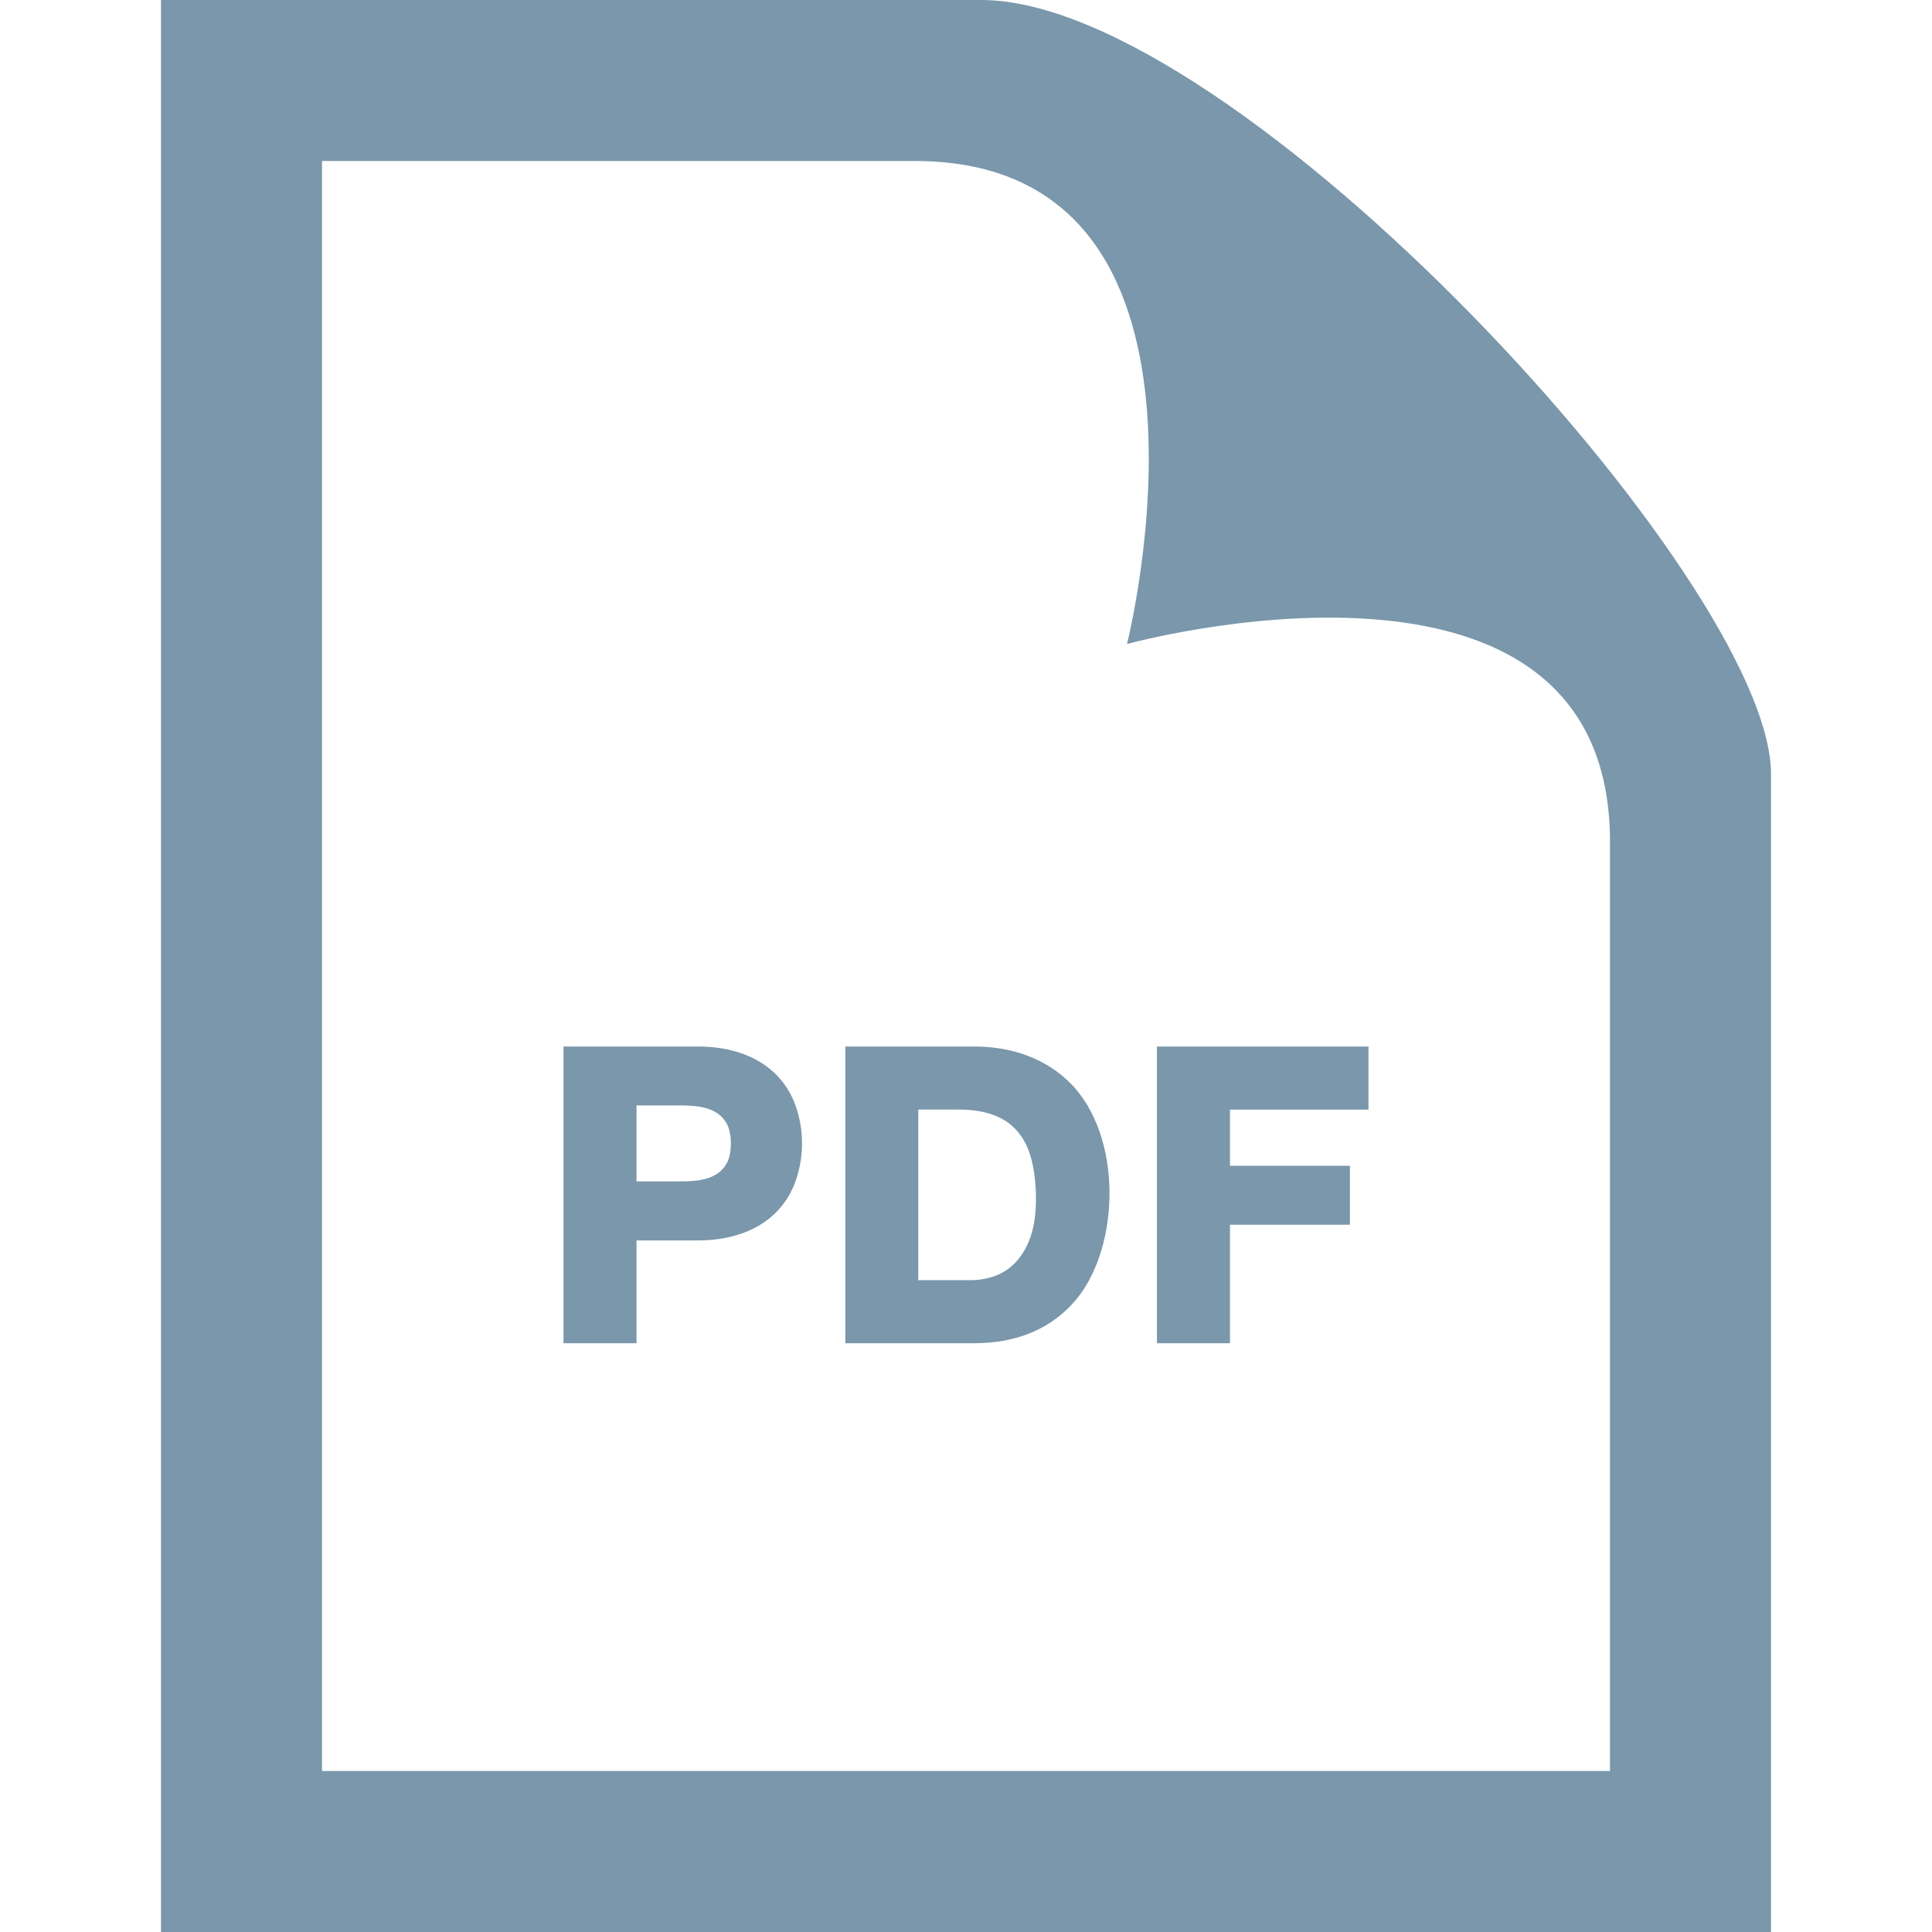 <svg xmlns="http://www.w3.org/2000/svg" width="24" height="24" viewBox="0 0 24 24"><path fill="#7A97AB" d="M11.363 2c4.155 0 2.637 6 2.637 6s6-1.65 6 2.457v11.543h-16v-20h7.363zm.826-2h-10.189v24h20v-14.386c0-2.391-6.648-9.614-9.811-9.614zm4.811 13h-2.628v3.686h.907v-1.472h1.49v-.732h-1.49v-.698h1.721v-.784zm-4.9 0h-1.599v3.686h1.599c.537 0 .961-.181 1.262-.535.555-.658.587-2.034-.062-2.692-.298-.3-.712-.459-1.2-.459zm-.692.783h.496c.473 0 .802.173.915.644.064.267.077.679-.021.948-.128.351-.381.528-.754.528h-.637v-2.12zm-2.74-.783h-1.668v3.686h.907v-1.277h.761c.619 0 1.064-.277 1.224-.763.095-.291.095-.597 0-.885-.16-.484-.606-.761-1.224-.761zm-.761.732h.546c.235 0 .467.028.576.228.067.123.067.366 0 .489-.109.199-.341.227-.576.227h-.546v-.944z"/></svg>

